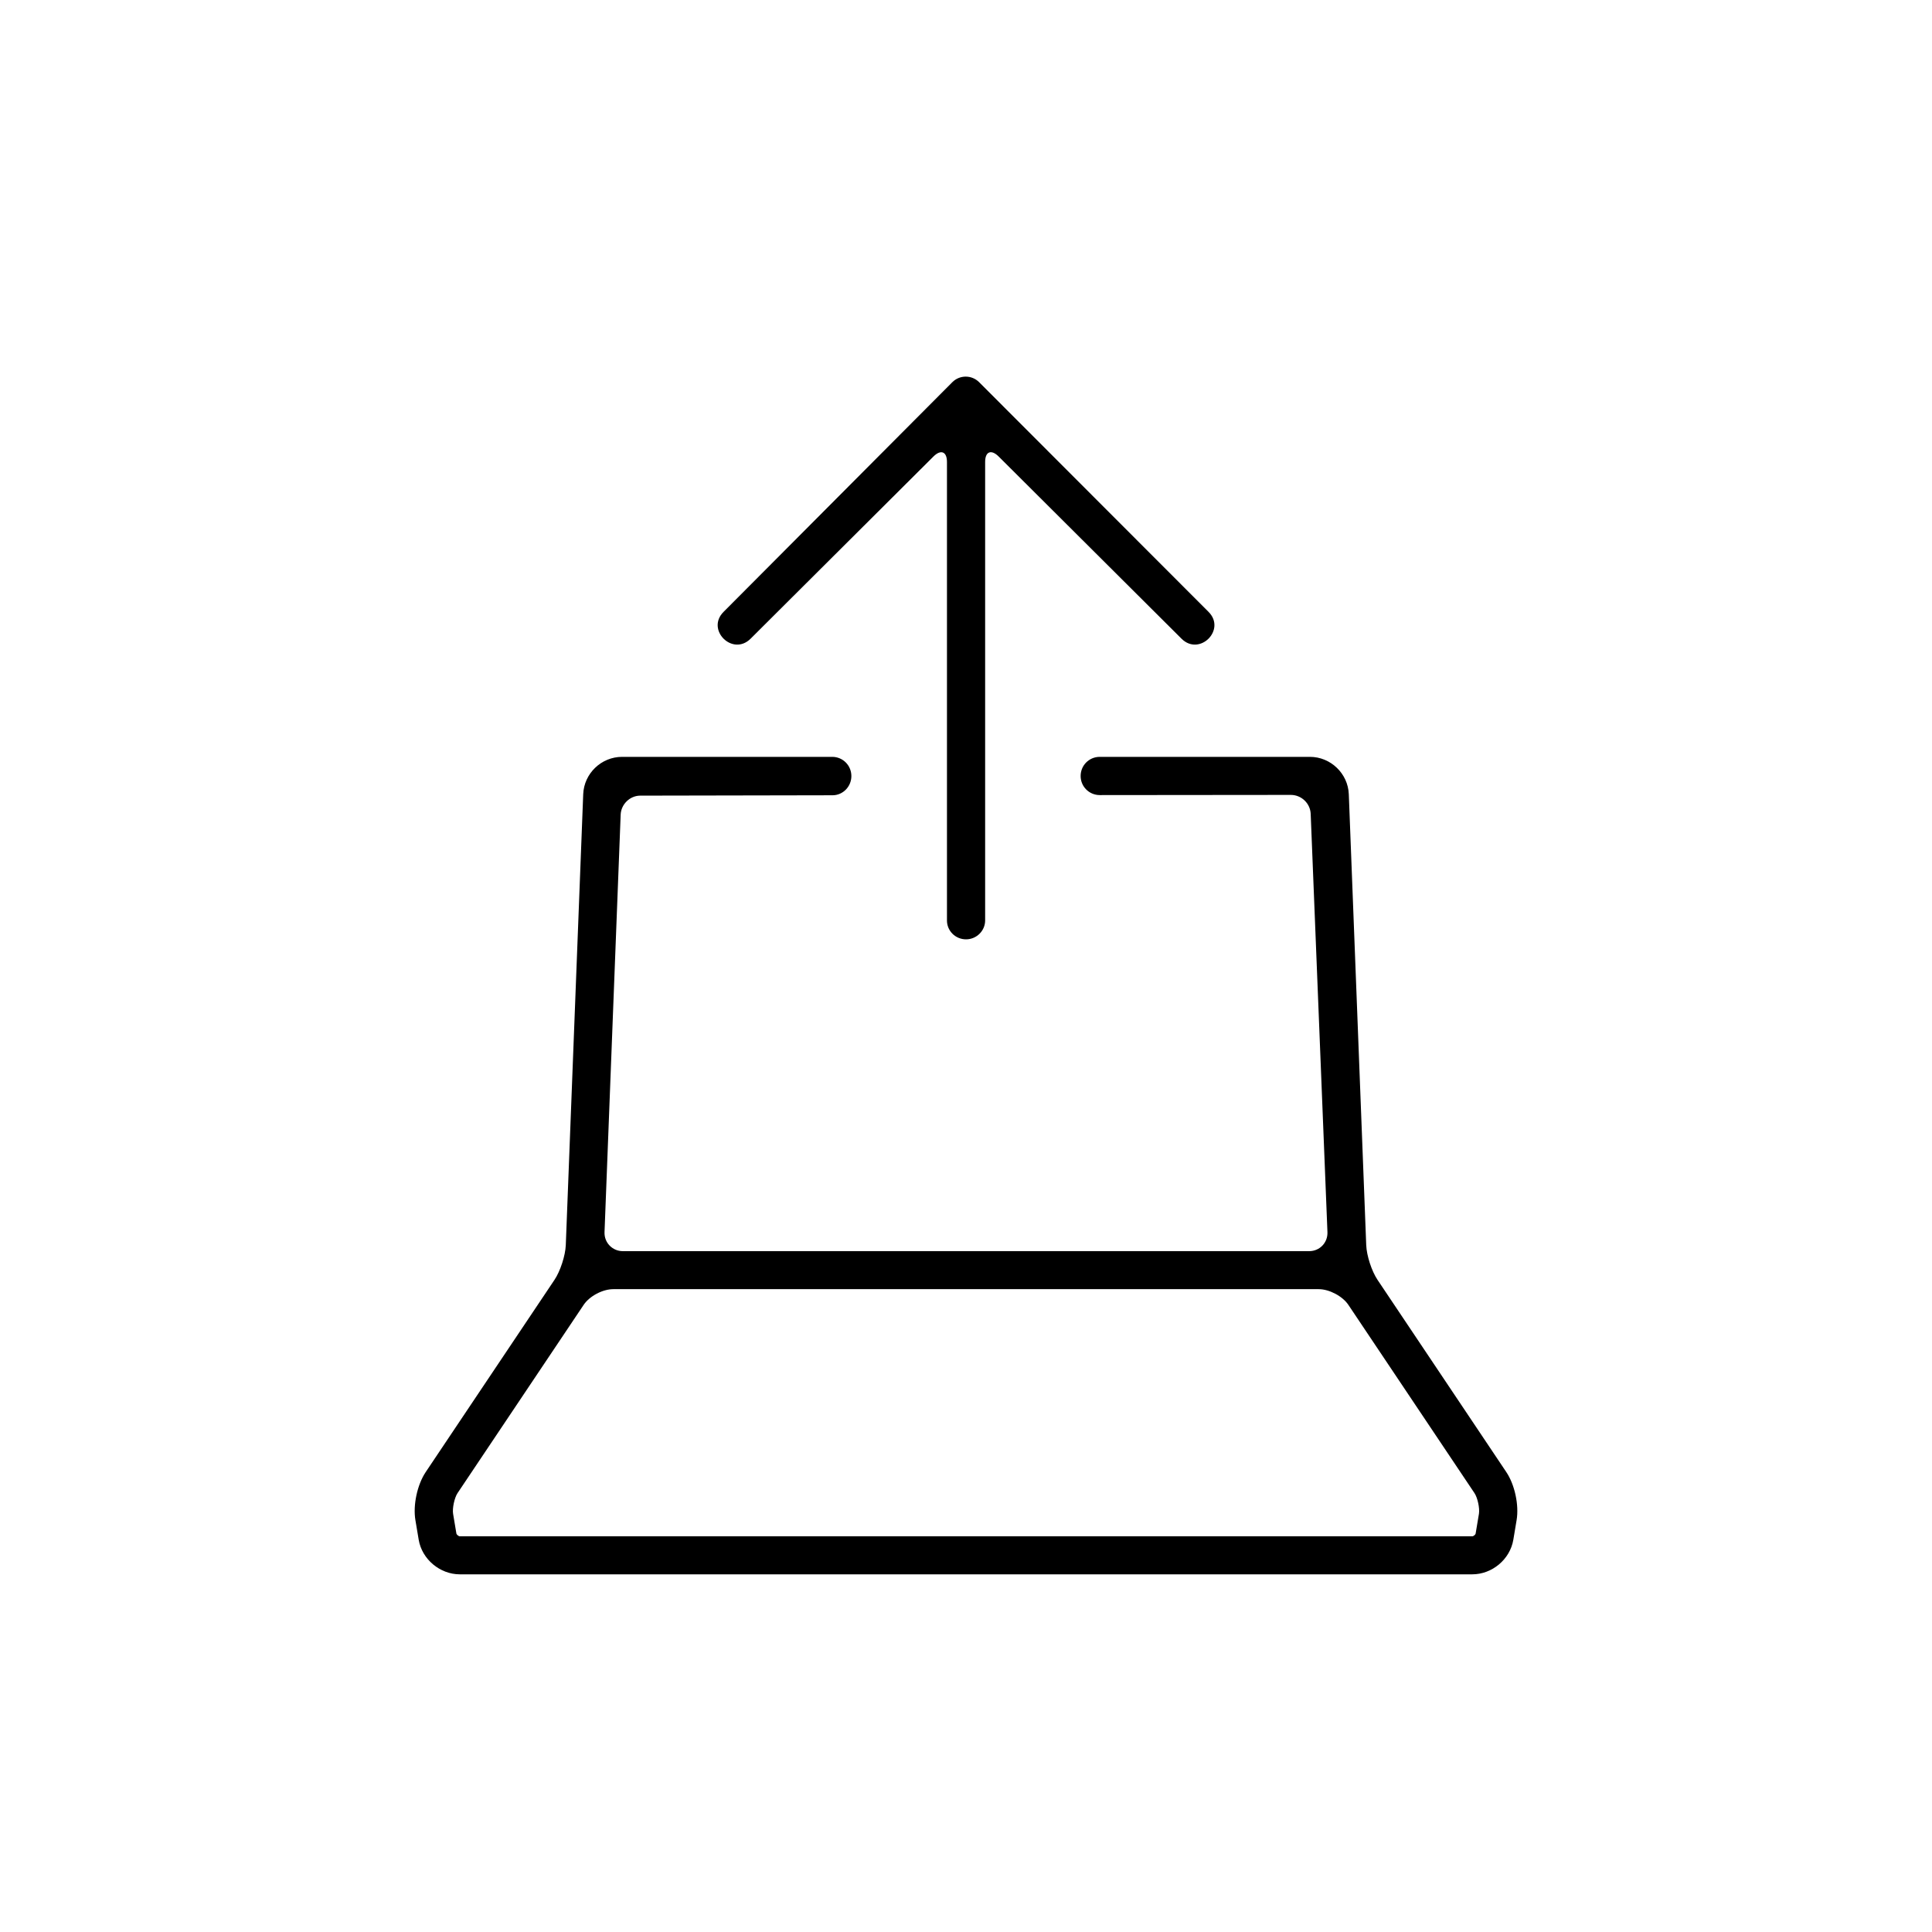<?xml version="1.0" encoding="UTF-8"?>
<!-- Uploaded to: ICON Repo, www.svgrepo.com, Generator: ICON Repo Mixer Tools -->
<svg fill="#000000" width="800px" height="800px" version="1.1" viewBox="144 144 512 512" xmlns="http://www.w3.org/2000/svg">
 <path d="m430.38 349.64c0-2.797 2.234-5.066 5.074-5.066h55.691c5.488 0 10.09 4.418 10.301 9.902l4.617 119.48c0.109 2.781 1.422 6.867 3 9.223l34.121 50.93c2.25 3.359 3.402 8.746 2.734 12.73l-0.871 5.215c-0.867 5.176-5.602 9.16-10.895 9.16h-268.3c-5.266 0-10.027-4.004-10.891-9.16l-0.875-5.215c-0.668-3.988 0.492-9.379 2.734-12.73l34.121-50.93c1.551-2.312 2.894-6.457 3-9.223l4.617-119.48c0.211-5.484 4.789-9.902 10.301-9.902h55.691c2.805 0 5.074 2.258 5.074 5.086 0 2.805-2.238 5.086-4.984 5.094l-50.977 0.098c-2.754 0.008-5.074 2.312-5.18 5.043l-4.277 110.64c-0.109 2.777 2.094 5.031 4.84 5.031h181.91c2.781 0 4.945-2.254 4.832-5.043l-4.441-110.83c-0.113-2.781-2.438-5.039-5.281-5.035l-50.613 0.047c-2.801 0-5.074-2.246-5.074-5.062zm63.094 136h-186.94c-2.859 0-6.316 1.859-7.852 4.152l-33.434 49.906c-0.816 1.219-1.418 4.019-1.172 5.484l0.871 5.215c0.051 0.293 0.582 0.738 0.906 0.738h268.3c0.348 0 0.855-0.426 0.906-0.738l0.875-5.215c0.242-1.465-0.355-4.258-1.176-5.484l-33.434-49.906c-1.535-2.289-5.051-4.152-7.852-4.152zm-90-240.36 60.789 60.859c4.769 4.75-2.383 11.871-7.152 7.121l-48.461-48.285c-1.965-1.953-3.578-1.324-3.578 1.434v121.53c0 2.715-2.266 4.996-5.059 4.996-2.812 0-5.059-2.238-5.059-4.996v-121.53c0-2.711-1.602-3.398-3.578-1.434l-48.461 48.285c-4.769 4.75-11.922-2.371-7.152-7.121l60.617-60.859c1.957-1.961 5.133-1.961 7.094 0z" fill-rule="evenodd"/>
</svg>